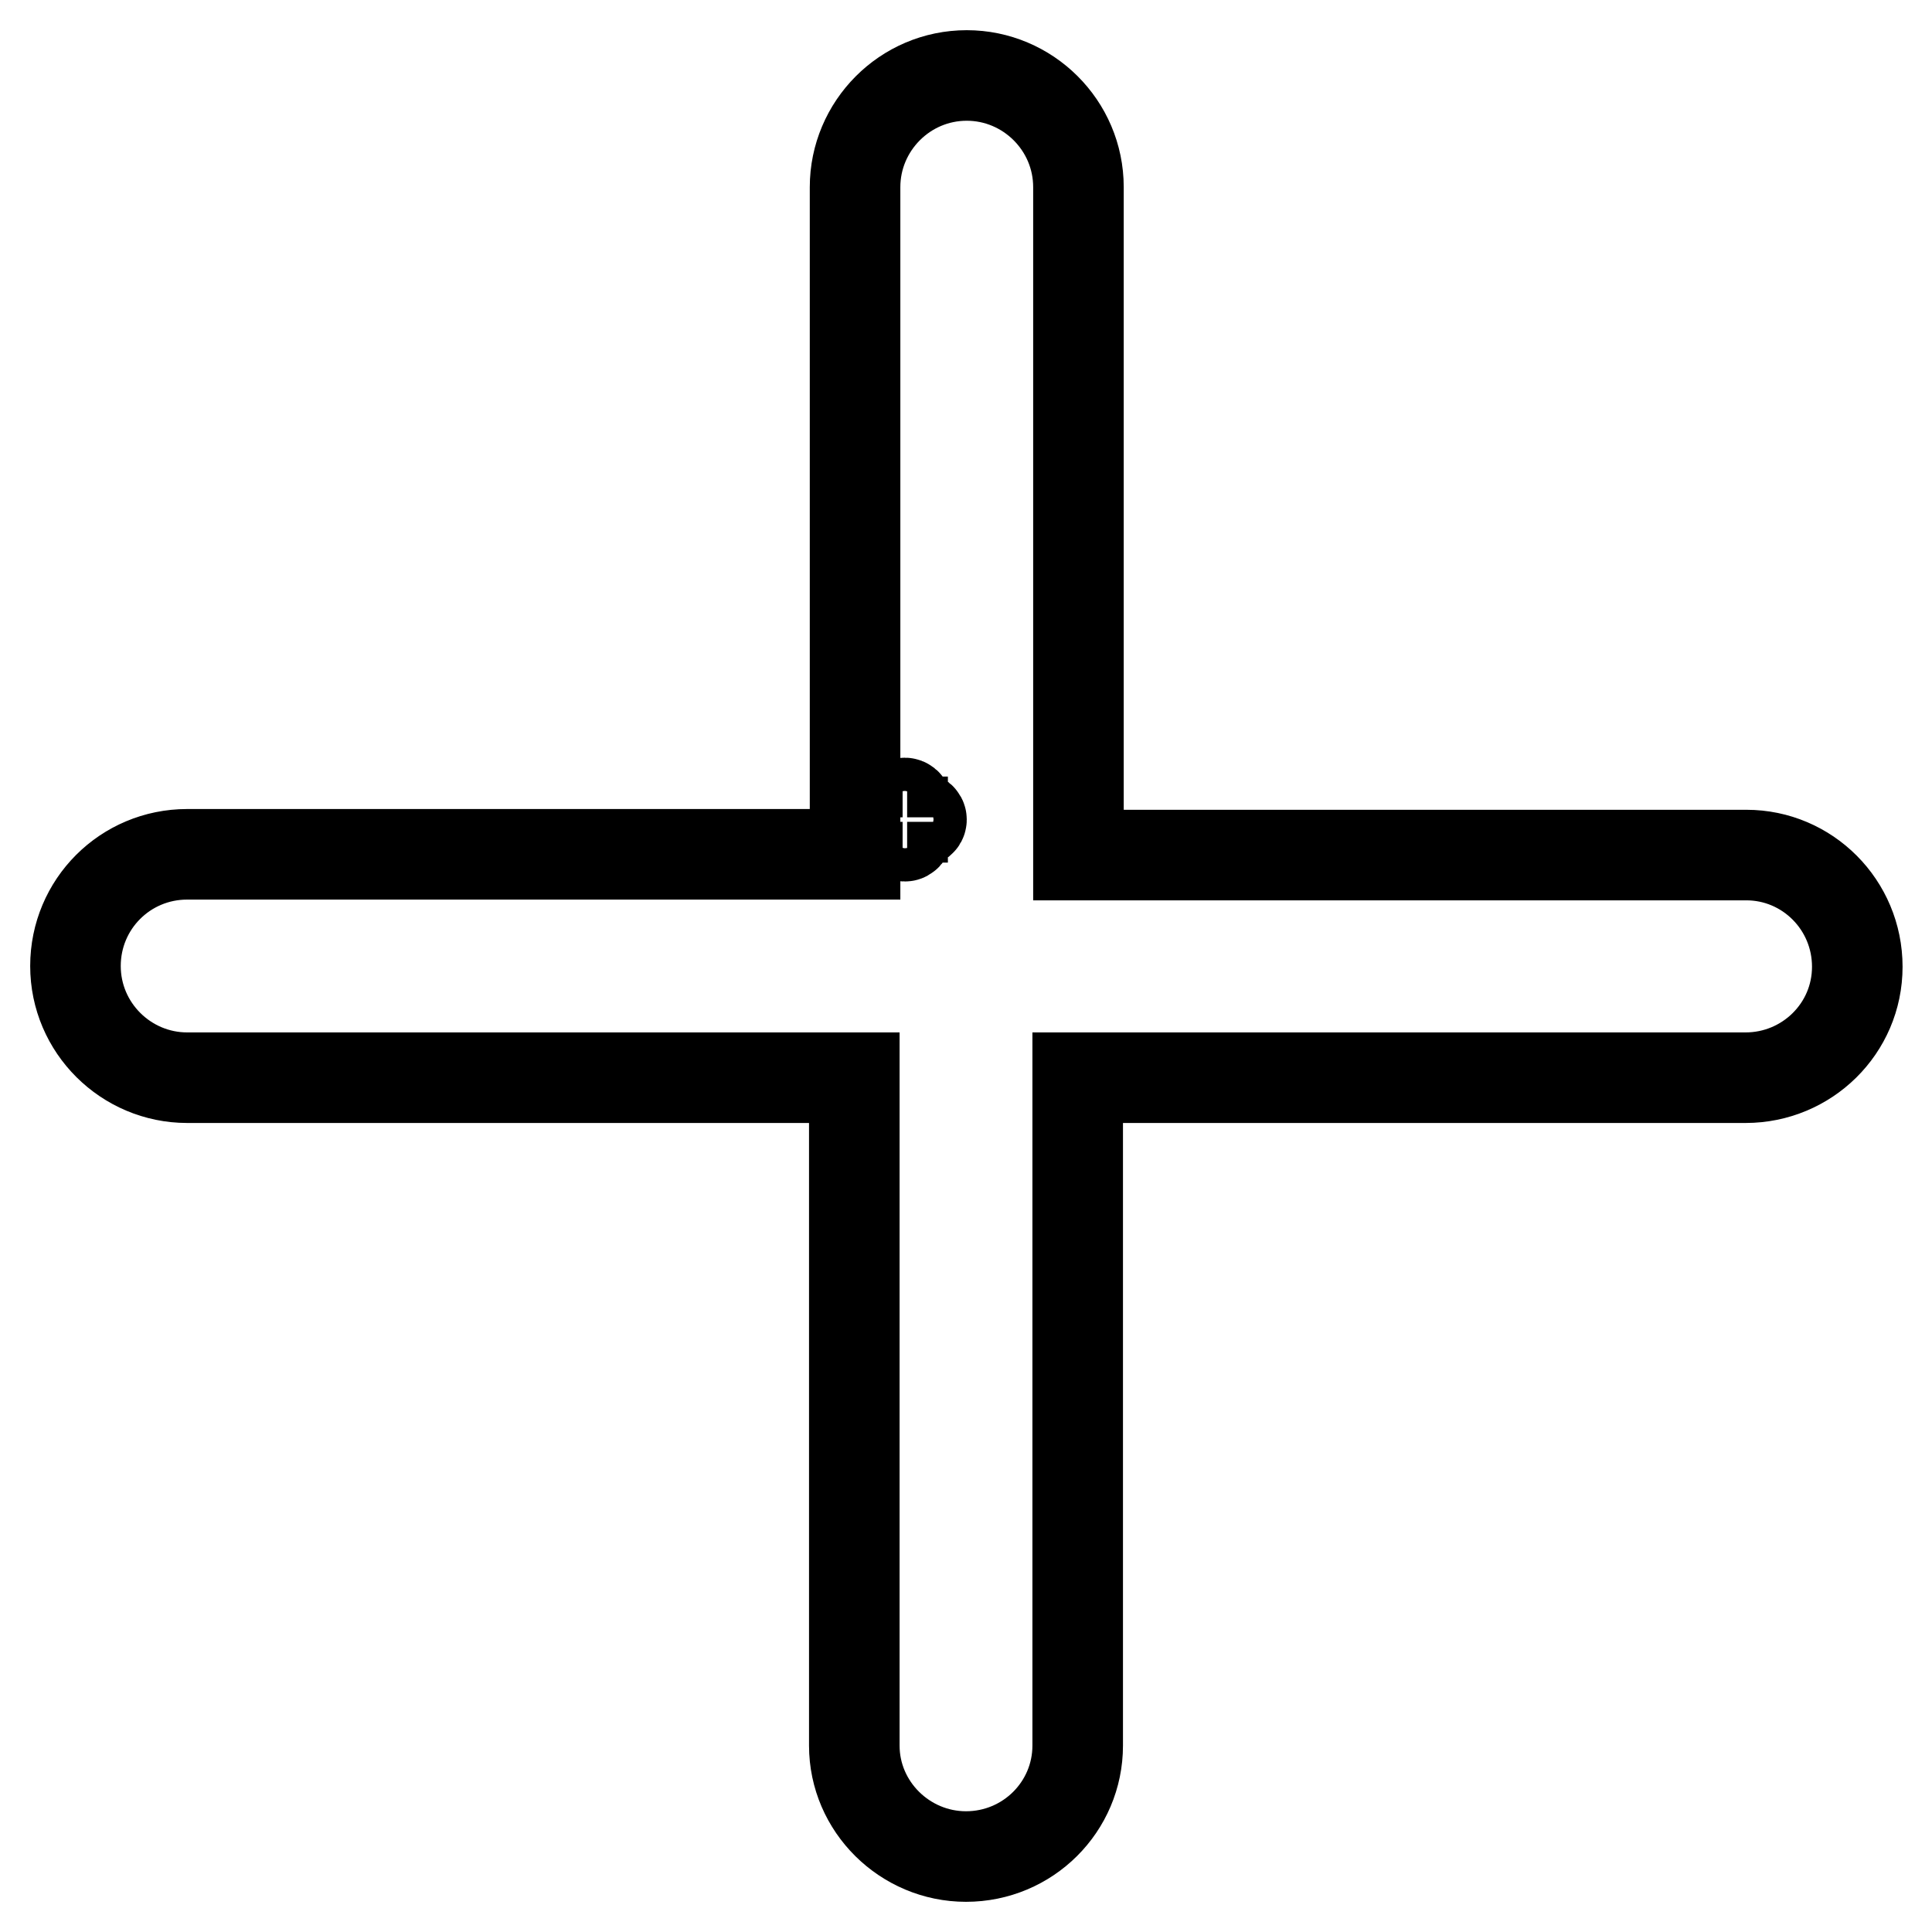 <?xml version="1.0" encoding="utf-8"?>
<!-- Svg Vector Icons : http://www.onlinewebfonts.com/icon -->
<!DOCTYPE svg PUBLIC "-//W3C//DTD SVG 1.1//EN" "http://www.w3.org/Graphics/SVG/1.1/DTD/svg11.dtd">
<svg version="1.1" xmlns="http://www.w3.org/2000/svg" xmlns:xlink="http://www.w3.org/1999/xlink" x="0px" y="0px" viewBox="0 0 256 256" enable-background="new 0 0 256 256" xml:space="preserve">
<g> <path stroke-width="12" fill-opacity="0" stroke="#000000"  d="M121.8,108.9h-1.6v1.6c0,0.1-0.1,0.3-0.3,0.3c-0.1,0-0.3-0.1-0.3-0.3v-1.6H118c-0.1,0-0.3-0.1-0.3-0.3 s0.1-0.3,0.3-0.3h1.6v-1.6c0-0.1,0.1-0.3,0.3-0.3c0.1,0,0.3,0.1,0.3,0.3v1.6h1.6c0.1,0,0.3,0.1,0.3,0.3S121.9,108.9,121.8,108.9z  M231.3,142.8h-88.5v88.5c0,8.1-6.6,14.7-14.8,14.7c-8.1,0-14.8-6.6-14.8-14.7v-88.5H24.8c-8.1,0-14.8-6.6-14.8-14.8 s6.6-14.8,14.8-14.8h88.5V24.8c0-8.1,6.6-14.8,14.8-14.8c8.1,0,14.8,6.6,14.8,14.8v88.5h88.5c8.1,0,14.7,6.6,14.7,14.8 S239.4,142.8,231.3,142.8z"/></g>
</svg>